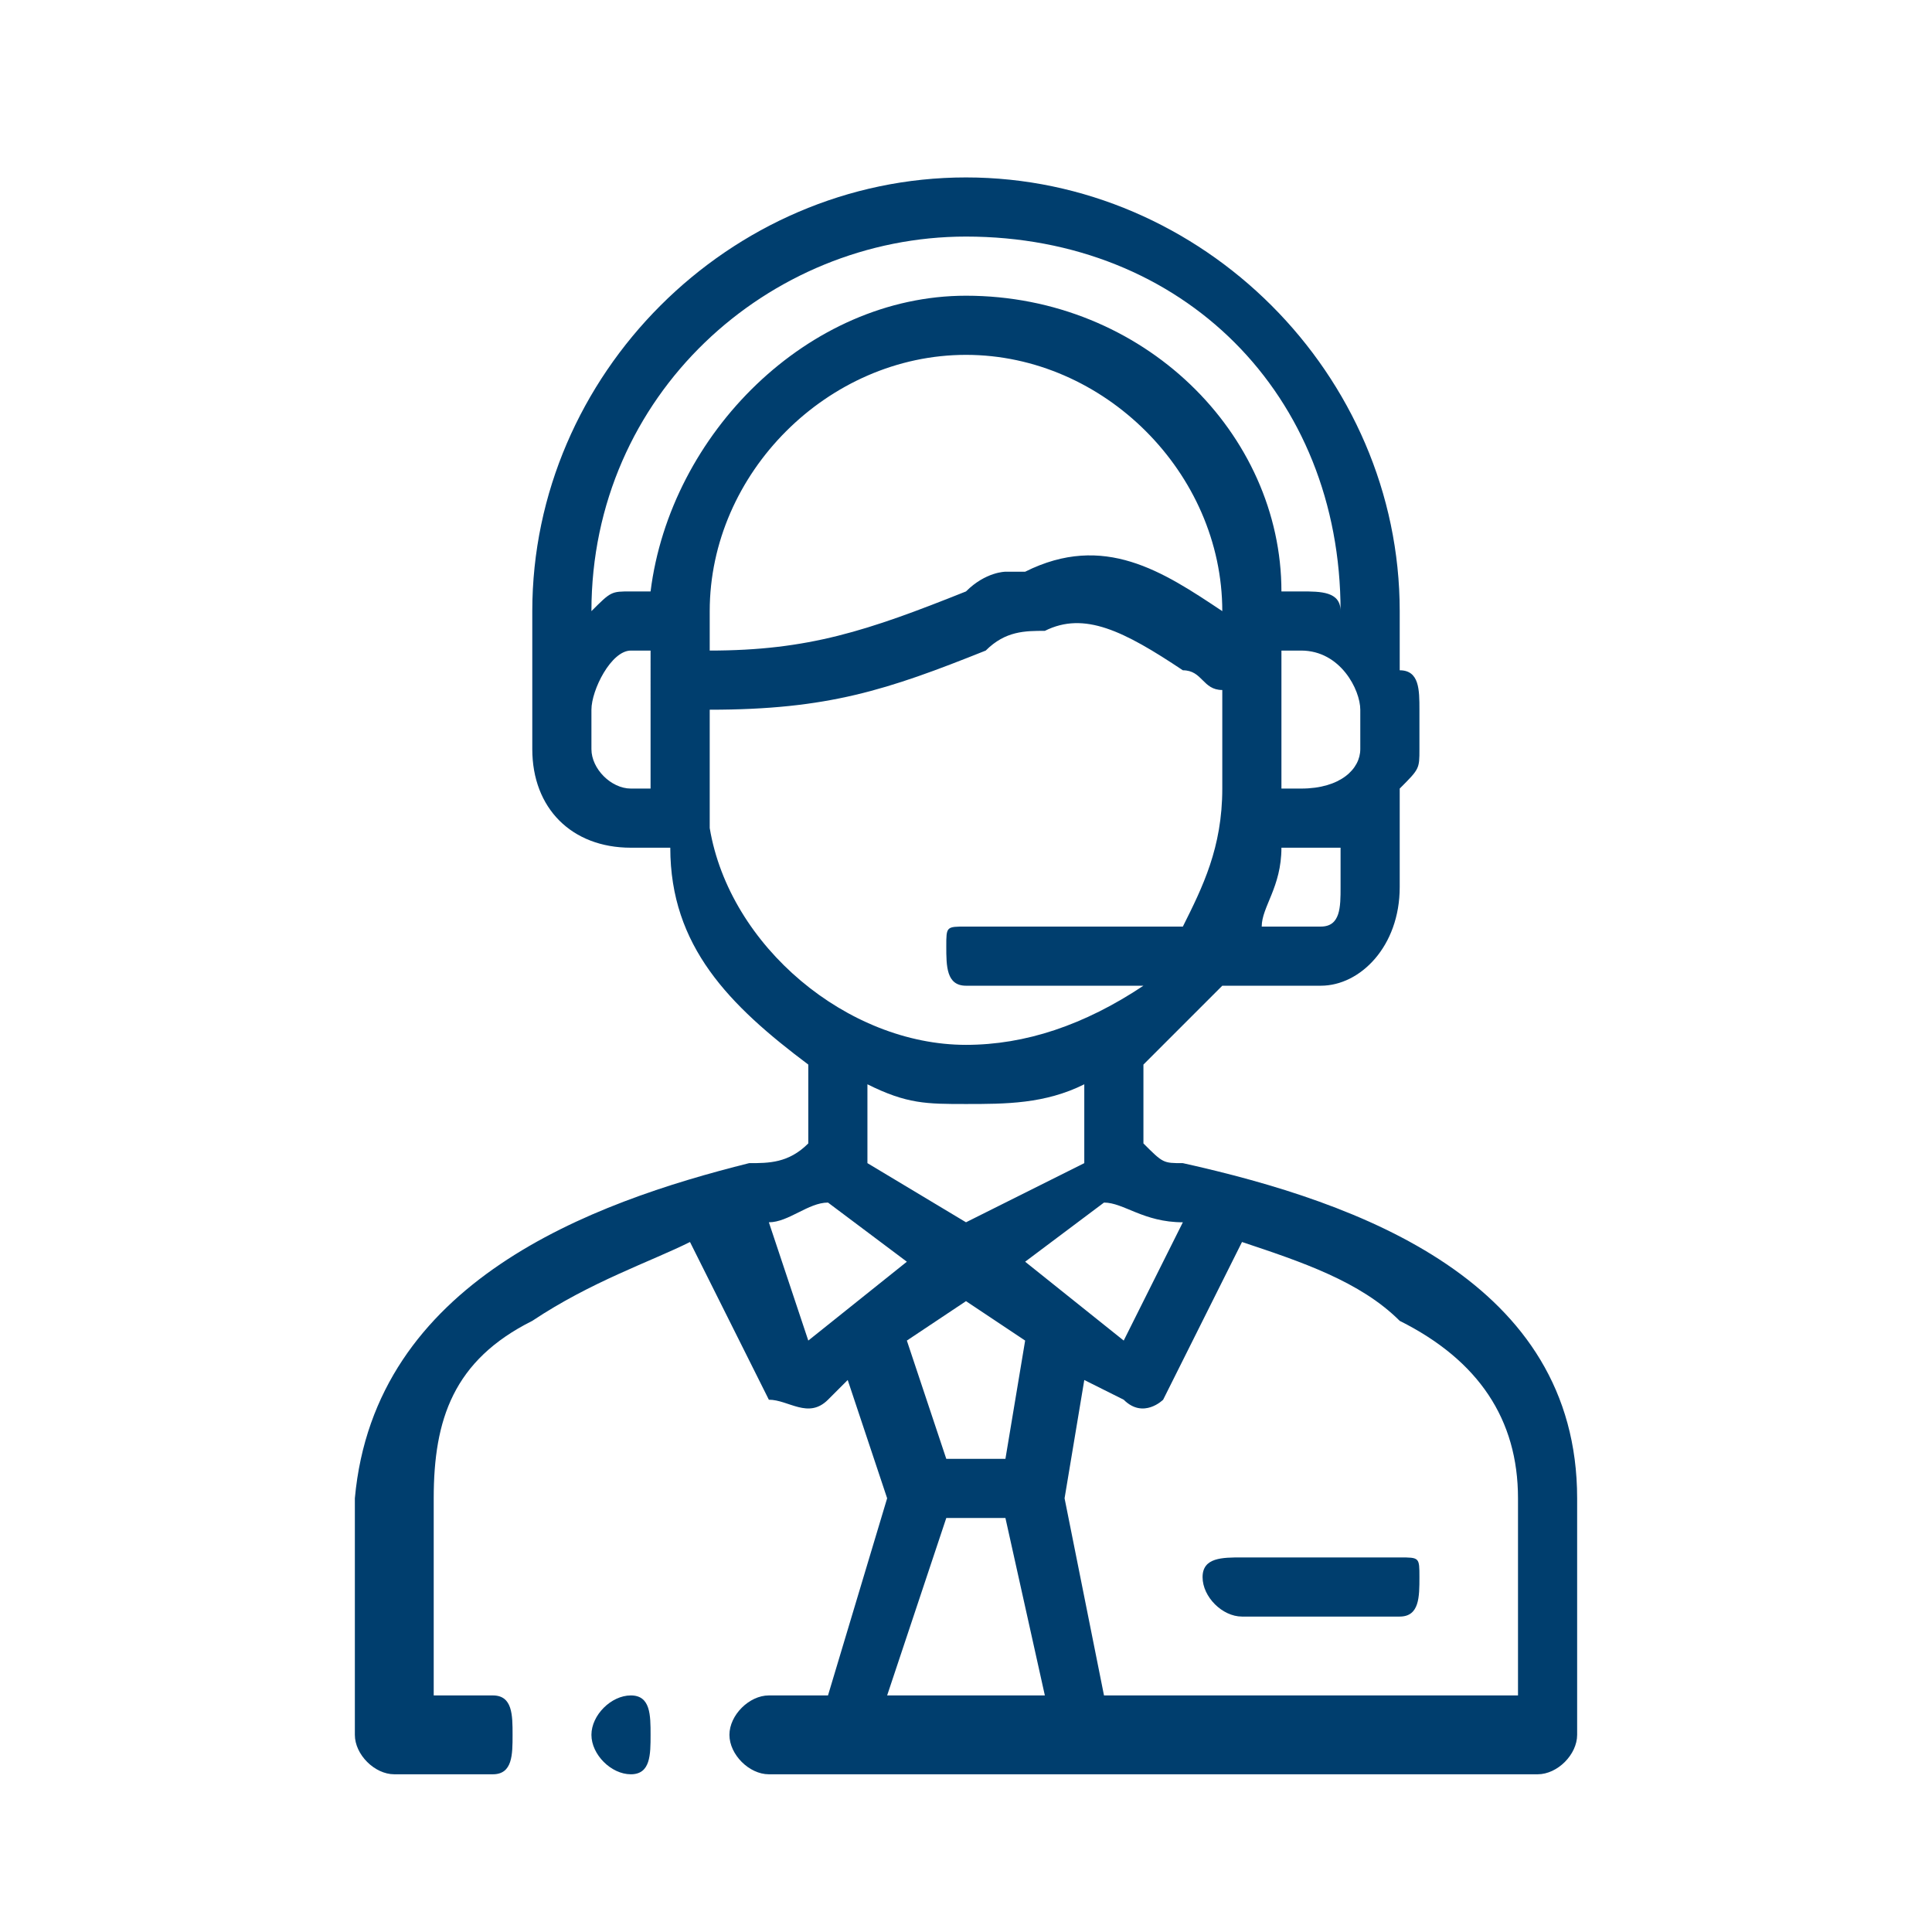 <svg xmlns="http://www.w3.org/2000/svg" width="70" height="70" viewBox="0 0 0.98 0.98" fill-rule="evenodd" clip-rule="evenodd"><defs><style>.fil1{fill:#003e6e}</style></defs><g id="Layer_x0020_1"><path fill="none" d="M0 0h.98v.98H0z"></path><g id="_1549441516256"><path class="fil1" d="M.8.76C.8.65.69.61.6.59.59.59.59.59.58.58V.54L.62.5h.05C.69.5.71.48.71.45V.4C.72.39.72.39.72.38V.36C.72.35.72.34.71.34V.31C.71.19.61.09.49.09S.27.19.27.31v.07c0 .03.02.05.05.05h.02c0 .05.03.08.07.11v.04C.4.59.39.59.38.59.3.61.19.65.18.76v.12C.18.89.19.9.2.9h.05C.26.9.26.89.26.88S.26.86.25.86H.22v-.1C.22.72.23.69.27.67.3.65.33.64.35.63l.04.08c.01 0 .02.01.03 0L.43.7l.02.06-.03.1H.39C.38.86.37.87.37.88S.38.9.39.9h.39C.79.9.8.89.8.88V.76zM.6.62L.57.68.52.64.56.61C.57.61.58.62.6.62zM.49.66l.03.02-.01.06H.48L.46.68.49.66zm0-.04L.44.59V.55c.02.01.03.01.05.01.02 0 .04 0 .06-.01v.04L.49.62zM.62.31C.59.29.56.27.52.29H.51S.5.29.49.3C.44.32.41.33.36.33V.31C.36.24.42.18.49.18s.13.06.13.13zm.06.14c0 .01 0 .02-.01.02H.64C.64.46.65.45.65.43h.03v.02zM.69.38C.69.39.68.4.66.4H.65V.33h.01c.02 0 .03.02.03.03v.02zM.32.4C.31.4.3.39.3.38V.36C.3.35.31.33.32.33h.01V.4H.32zM.33.3H.32C.31.3.31.3.3.31.3.2.39.12.49.12.6.12.68.2.68.31.68.3.67.3.66.3H.65C.65.22.58.15.49.15.41.15.34.22.33.3zm.03.12V.36C.42.36.45.35.5.33.51.32.52.32.53.32.55.31.57.32.6.34c.01 0 .01.01.02.01V.4C.62.43.61.45.6.47H.49C.48.47.48.47.48.48S.48.5.49.5h.09C.55.52.52.53.49.53.43.53.37.48.36.42zm.05.26L.39.62C.4.62.41.61.42.61l.04.03-.05.04zm.04.18L.48.77h.03l.02.09H.45zm.32 0H.56L.54.76.55.7l.02.01c.01.01.02 0 .02 0L.63.63c.03.01.06.02.08.04.04.02.06.05.06.09v.1z"></path><path class="fil1" d="M.71.79H.63C.62.79.61.79.61.8s.01.02.02.02h.08C.72.82.72.81.72.8S.72.79.71.79zM.32.86C.31.86.3.87.3.88S.31.9.32.9.33.89.33.88.33.86.32.86z"></path></g></g></svg>